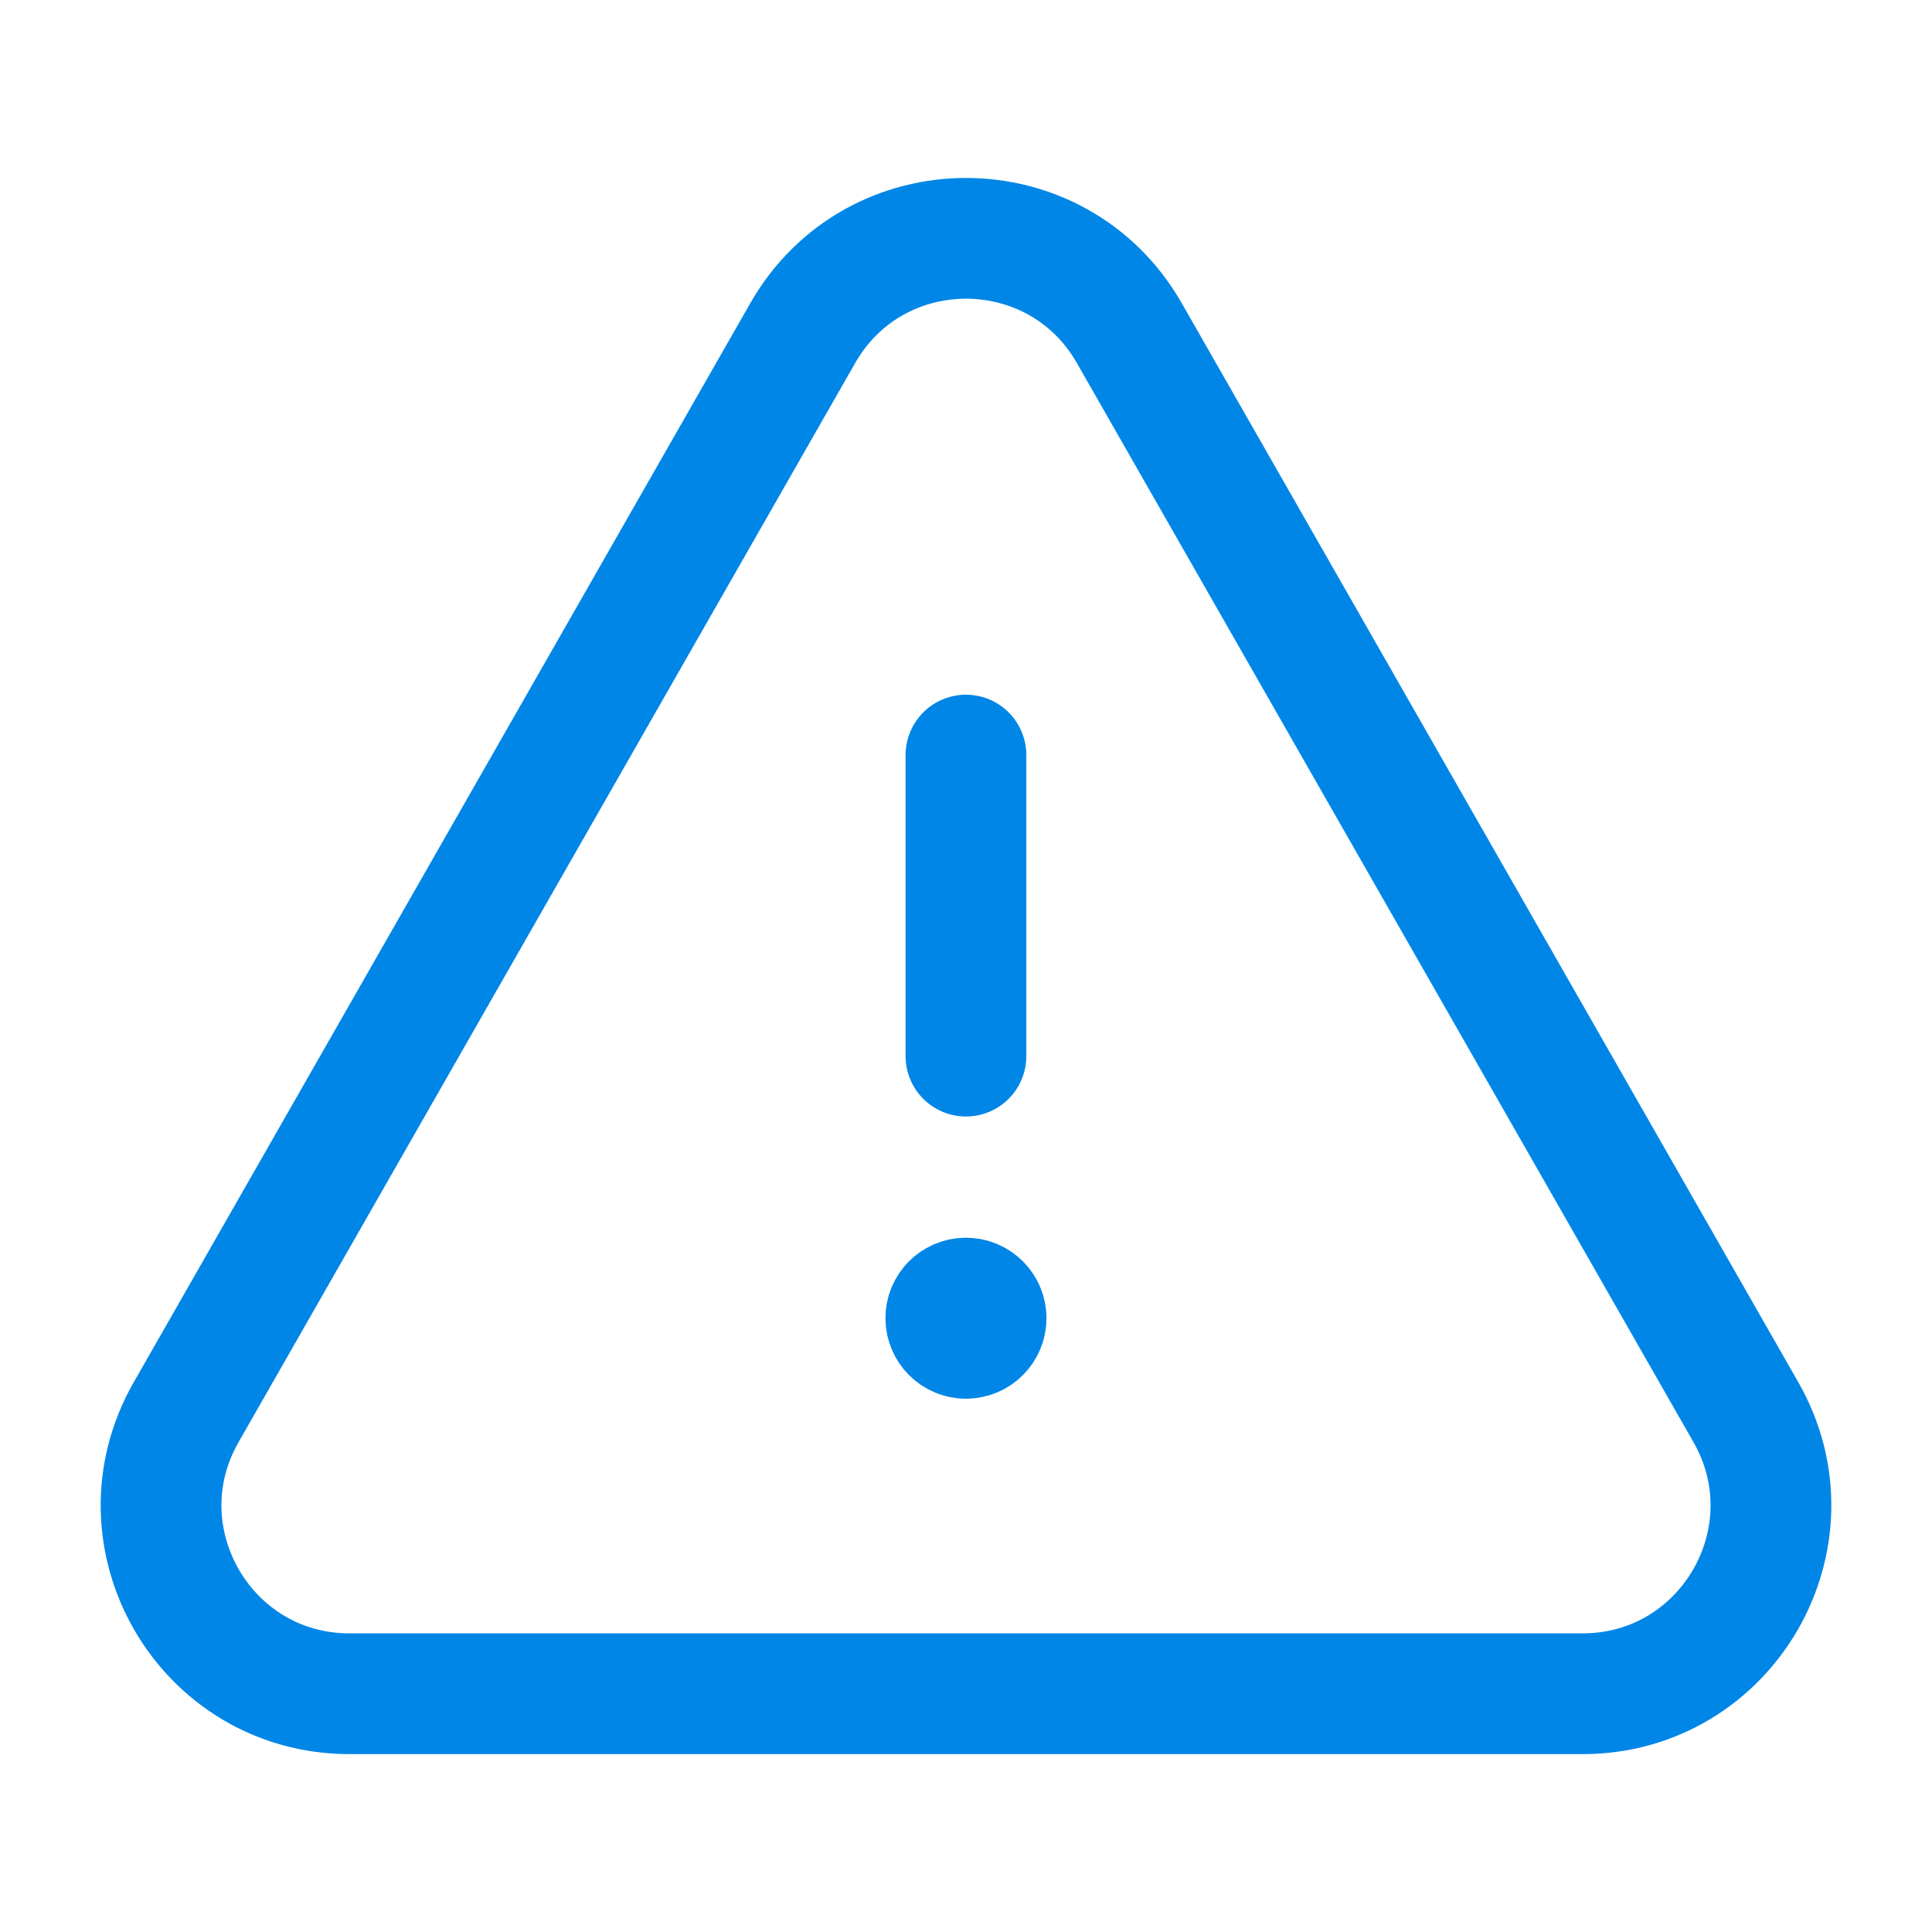 <svg width="40" height="40" viewBox="0 0 40 40" fill="none" xmlns="http://www.w3.org/2000/svg">
<path d="M19.999 21.866V15.633" stroke="#0086E7" stroke-width="2.5" stroke-linecap="round" stroke-linejoin="round"/>
<path d="M19.998 26.876C19.768 26.876 19.581 27.062 19.583 27.292C19.583 27.522 19.769 27.709 19.999 27.709C20.229 27.709 20.416 27.522 20.416 27.292C20.416 27.062 20.229 26.876 19.998 26.876" stroke="#0086E7" stroke-width="2.5" stroke-linecap="round" stroke-linejoin="round"/>
<path fill-rule="evenodd" clip-rule="evenodd" d="M23.382 6.898L36.147 29.238C37.63 31.835 35.755 35.067 32.765 35.067H7.235C4.244 35.067 2.369 31.835 3.854 29.238L16.619 6.898C18.114 4.28 21.887 4.28 23.382 6.898Z" stroke="#0086E7" stroke-width="2.5" stroke-linecap="round" stroke-linejoin="round"/>
</svg>
